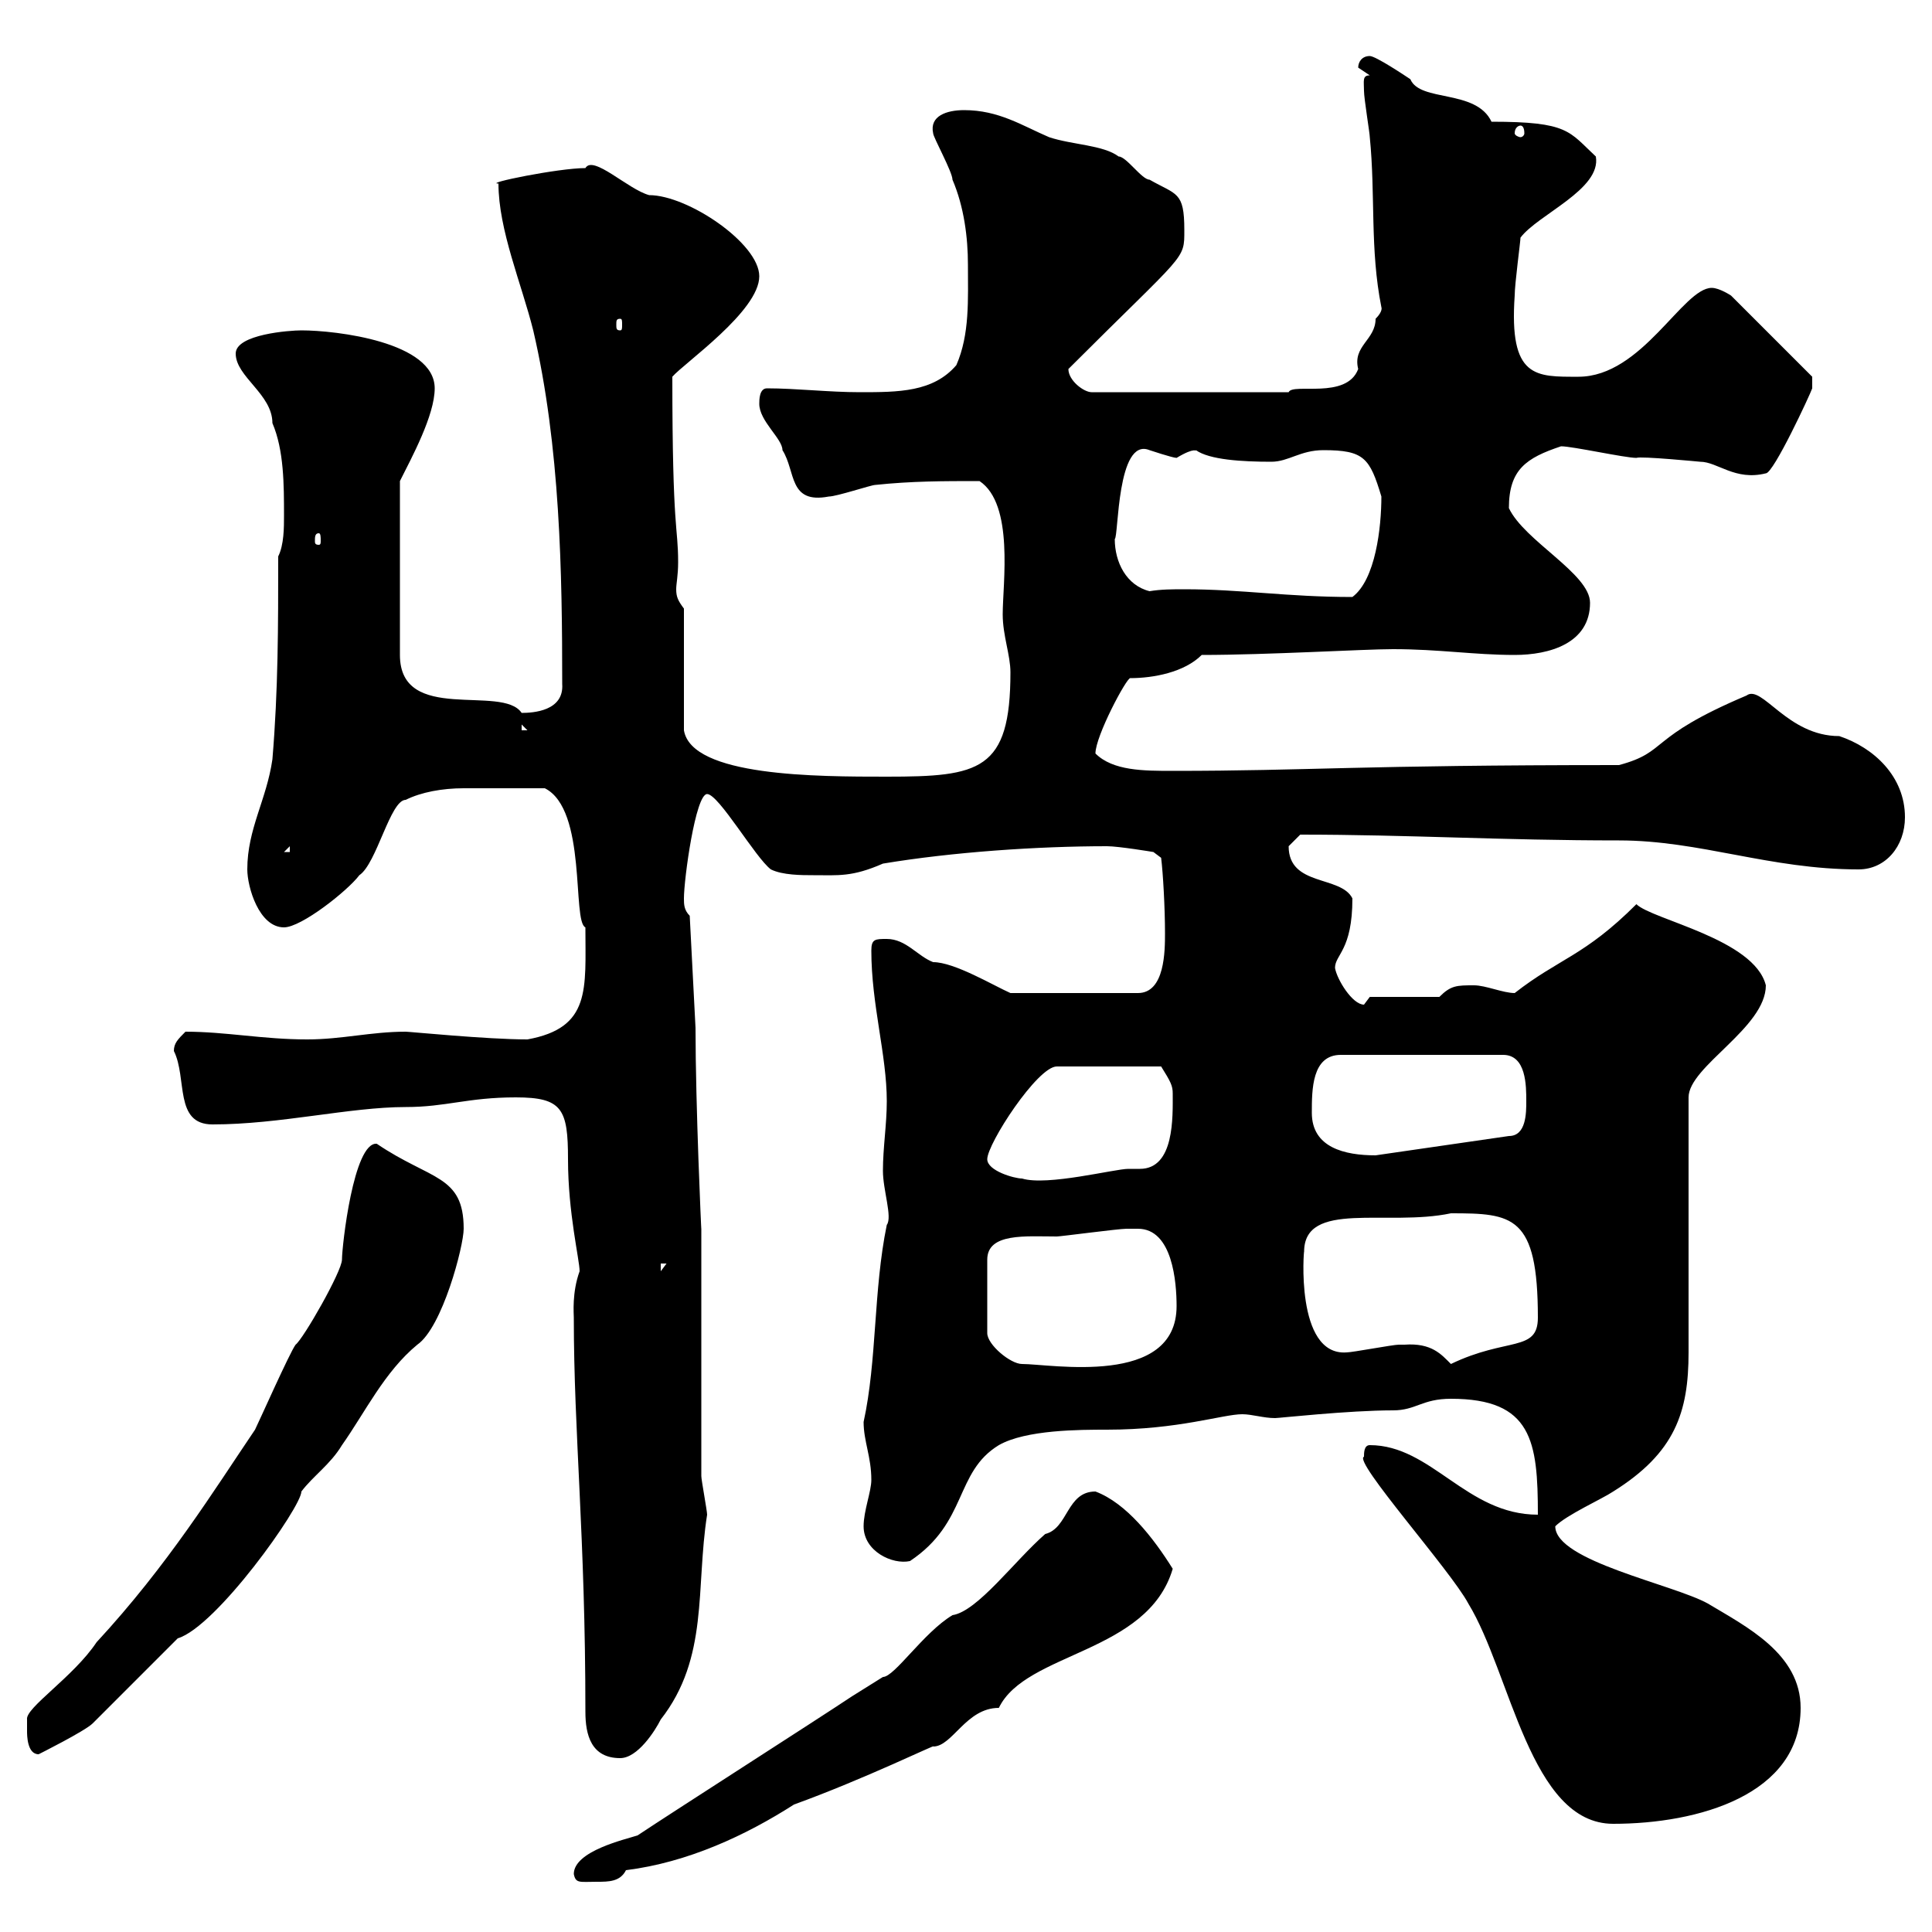 <svg xmlns="http://www.w3.org/2000/svg" xmlns:xlink="http://www.w3.org/1999/xlink" width="300" height="300"><path d="M89.10 291C89.40 292.50 90 292.20 92.70 292.20C94.50 292.20 96.30 292.20 97.20 290.40C106.80 289.20 115.80 285 123.30 280.20C134.10 276.30 145.80 270.60 144.90 271.20C147.90 271.20 150 265.20 155.10 265.20C159.30 256.50 178.20 256.80 182.10 243.60C179.10 238.80 174.90 233.40 170.10 231.60C165.60 231.60 165.90 237.30 162.30 238.20C157.50 242.40 151.80 250.20 147.90 250.80C143.40 253.50 138.90 260.40 137.10 260.40C137.10 260.40 132.30 263.40 132.30 263.40C126.90 267 104.40 281.40 99 285C97.20 285.60 89.10 287.40 89.10 291ZM211.80 226.20C210 226.80 225.30 243.90 228 249C234.60 259.80 237.60 283.20 250.50 283.20C263.70 283.20 279.60 278.70 279.60 265.20C279.60 256.80 271.20 252.60 265.20 249C259.80 246 241.50 242.40 241.50 237C243.30 235.20 248.70 232.80 250.50 231.60C260.10 225.60 262.20 219.30 262.20 210L262.20 170.40C262.20 165.60 274.20 159.60 274.20 153C272.40 145.80 256.50 142.80 254.10 140.40C246 148.50 242.10 148.80 235.20 154.20C233.40 154.20 230.70 153 228.90 153C226.20 153 225.30 153 223.50 154.80L212.70 154.80C212.70 154.80 211.80 156 211.80 156C210 156 207.60 152.10 207.30 150.30C207.30 148.20 210 147.60 210 139.50C208.20 135.90 200.10 137.70 200.10 131.40C200.10 131.40 201.90 129.60 201.90 129.60C218.70 129.60 233.10 130.50 251.40 130.50C264 130.50 274.80 135 288.60 135C292.80 135 295.80 131.40 295.80 126.90C295.80 120.60 291 116.10 285.60 114.30C277.50 114.30 273.60 106.20 271.20 108C255.60 114.60 259.20 116.70 251.40 118.80C210.60 118.80 203.40 119.70 182.10 119.70C177.60 119.70 172.80 119.70 170.10 117C170.10 114.30 174.90 105.30 175.50 105.30C179.10 105.30 183.90 104.40 186.60 101.70C196.80 101.70 211.80 100.80 216.30 100.80C223.50 100.80 228.90 101.70 235.20 101.70C240.60 101.70 246.90 99.90 246.90 93.60C246.90 89.10 236.70 84 234.30 78.90C234.30 72.90 237 71.10 242.40 69.30C244.20 69.30 252.30 71.10 254.10 71.10C254.70 70.80 264 71.70 264 71.70C266.70 71.70 269.40 74.70 274.20 73.50C275.40 73.50 281.10 61.20 281.40 60.30L281.40 58.50L268.80 45.90C268.80 45.90 267 44.70 265.80 44.70C261.30 44.70 255 58.50 245.10 58.50C238.50 58.50 234.30 58.80 235.20 45.90C235.20 44.10 236.10 37.50 236.10 36.90C238.80 33.30 248.70 29.40 247.80 24.30C243.60 20.40 243.60 18.90 231.60 18.90C229.20 13.80 220.50 15.90 219 12.30C218.10 11.70 213.60 8.70 212.70 8.70C211.50 8.70 210.90 9.60 210.90 10.50C210.90 10.50 212.70 11.70 212.70 11.70C211.50 11.70 211.80 12.60 211.80 14.10C211.80 15.30 212.70 20.70 212.70 21.30C213.60 30.30 212.70 38.70 214.50 47.70C214.50 47.70 214.80 48.30 213.60 49.50C213.60 52.80 210 53.70 210.90 57.30C209.10 62.10 200.70 59.40 200.10 60.90L169.50 60.90C168.30 60.90 165.90 59.10 165.90 57.30C184.20 39 183.90 40.50 183.90 35.70C183.90 29.70 182.70 30.30 178.50 27.90C177.30 27.90 174.90 24.30 173.70 24.30C171.30 22.50 166.50 22.50 162.90 21.30C158.70 19.50 155.10 17.10 149.70 17.10C147 17.10 144.30 18 144.90 20.70C144.90 21.30 147.90 26.70 147.90 27.90C149.70 32.10 150.30 36.90 150.30 41.10C150.30 46.50 150.60 51.90 148.50 56.70C144.90 60.90 139.50 60.90 133.50 60.90C128.70 60.90 123.60 60.30 119.10 60.30C117.90 60.30 117.90 62.10 117.90 62.70C117.90 65.40 121.50 68.10 121.50 69.90C123.60 73.20 122.40 78.30 128.70 77.10C129.90 77.10 135.30 75.30 135.90 75.30C141.60 74.70 146.40 74.70 152.10 74.70C157.50 78.30 155.70 90.60 155.70 95.40C155.70 98.70 156.90 101.70 156.90 104.40C156.90 119.70 152.10 120.60 137.70 120.60C126.90 120.60 107.40 120.60 106.20 113.40L106.20 94.50C105.30 93.30 105 92.70 105 91.50C105 90.60 105.30 89.40 105.30 87.30C105.30 81.60 104.40 82.80 104.40 58.50C106.20 56.40 117.90 48.30 117.90 42.90C117.90 37.80 106.80 30.30 100.80 30.30C97.50 29.40 92.10 24 90.90 26.10C86.70 26.10 75 28.50 77.40 28.50C77.40 35.70 81 44.10 82.80 51.30C87 69.30 87.30 89.10 87.30 106.20C87.60 110.40 82.80 110.70 81 110.70C78 106.20 62.10 112.50 62.10 101.70L62.10 74.70C63.90 71.10 67.50 64.50 67.50 60.30C67.50 53.10 52.20 51.30 46.80 51.30C45 51.30 36.60 51.90 36.60 54.90C36.60 58.50 42.30 61.20 42.30 65.70C44.10 69.90 44.10 75.30 44.10 80.10C44.10 81.90 44.10 84.60 43.20 86.40C43.20 97.20 43.20 107.10 42.30 117.90C41.40 124.20 38.40 128.70 38.40 135C38.40 137.70 40.20 144 44.10 144C46.80 144 54 138.30 55.80 135.90C58.50 134.10 60.60 124.20 63 124.20C65.40 123 68.70 122.40 72 122.40C76.20 122.40 79.80 122.40 84.60 122.40C91.20 125.70 88.80 143.10 90.90 144C90.90 153.60 91.80 159.60 81.90 161.40C75.60 161.40 63.60 160.20 63 160.20C57.60 160.20 53.10 161.40 47.70 161.40C40.80 161.40 35.10 160.20 28.80 160.20C27.60 161.40 27 162 27 163.20C29.10 167.40 27 174.60 33 174.60C43.50 174.60 54.30 171.90 63 171.90C69.30 171.90 72.60 170.40 80.10 170.40C87.30 170.40 88.20 172.20 88.20 180C88.20 188.40 90 195.60 90 197.40C88.80 200.70 89.10 204 89.10 204.60C89.10 222.60 90.90 238.50 90.90 265.80C90.90 269.40 91.80 273 96.30 273C99 273 101.70 268.80 102.60 267C110.10 257.40 108 246.60 109.80 235.20C109.80 234.60 108.90 229.80 108.90 229.20L108.90 190.80C108.90 191.40 108 171.60 108 159.60L107.10 142.20C106.20 141.30 106.20 140.40 106.20 139.50C106.20 136.50 108 123.30 109.80 123.30C111.60 123.30 117.30 133.20 119.70 135C121.50 135.90 124.50 135.90 126.30 135.90C130.20 135.90 132.30 136.20 137.10 134.10C147.90 132.30 161.10 131.40 171.90 131.40C173.70 131.40 179.10 132.30 179.10 132.30L180.30 133.20C180.60 135.60 180.90 141 180.90 144.90C180.90 147.60 180.90 154.20 176.70 154.20L156.90 154.20C154.20 153 148.20 149.40 144.90 149.40C142.50 148.50 140.70 145.80 137.70 145.80C135.90 145.80 135.30 145.80 135.30 147.60C135.30 156 137.70 163.80 137.70 171C137.70 174.60 137.10 178.20 137.10 181.80C137.10 184.80 138.60 189 137.70 190.20C135.60 200.40 136.20 211.20 134.10 220.80C134.10 223.80 135.30 226.20 135.30 229.80C135.30 231.60 134.10 234.60 134.10 237C134.10 240.90 138.60 243 141.30 242.40C150.30 236.40 148.20 228.60 155.10 224.40C159.30 222 167.70 222 171.90 222C183 222 189.90 219.60 192.90 219.60C194.40 219.60 196.20 220.20 198 220.20C198.60 220.20 209.40 219 216.30 219C219.90 219 220.80 217.20 225.30 217.20C237.90 217.20 238.80 223.80 238.80 235.20C227.70 235.20 222.30 224.40 212.70 224.40C211.80 224.40 211.80 225.60 211.80 226.20ZM4.20 268.80C4.20 269.40 4.20 272.40 6 272.40C6 272.40 13.20 268.80 14.40 267.60L27.60 254.40C33.60 252.60 46.80 234 46.80 231.60C48.60 229.20 51.30 227.40 53.10 224.40C56.70 219.30 59.70 213 64.80 208.80C68.70 206.10 72 193.50 72 190.80C72 182.40 66.90 183.30 58.50 177.60C54.90 177.30 53.10 193.50 53.10 195.60C53.10 197.40 47.10 207.90 45.90 208.80C45 210 40.20 220.80 39.60 222C33.30 231.30 26.10 243 15 255C11.40 260.40 3.90 265.20 4.20 267C4.20 267 4.20 268.80 4.20 268.80ZM176.70 190.80C182.10 190.80 182.70 199.20 182.70 202.80C182.70 215.40 163.20 211.80 158.70 211.80C156.90 211.80 153.30 208.80 153.30 207L153.30 195.60C153.30 191.40 159.30 192 164.10 192C164.70 192 173.70 190.80 174.90 190.80C174.90 190.80 176.70 190.80 176.70 190.80ZM218.10 208.80C218.10 208.80 217.20 208.80 217.20 208.80C216.30 208.80 210 210 209.10 210C201 210.60 202.50 193.50 202.50 194.40C202.50 186.30 215.40 190.50 225.30 188.40C234.90 188.40 238.80 188.70 238.80 204.60C238.80 210 234 207.60 225.30 211.80C223.80 210.30 222.30 208.50 218.10 208.80ZM102.60 196.20L103.50 196.20L102.60 197.40ZM153.30 180C153.30 177.60 161.10 165.60 164.10 165.60L180.30 165.60C181.80 168 182.10 168.60 182.10 169.80C182.10 173.40 182.40 181.50 177 181.50C176.40 181.50 175.80 181.50 175.20 181.50C173.10 181.50 162.60 184.20 158.70 183C157.50 183 153.30 181.80 153.30 180ZM203.70 172.80C203.70 169.20 203.70 163.80 208.20 163.80L233.40 163.80C237 163.80 237 168.60 237 171C237 172.80 237 176.40 234.30 176.40L213.60 179.40C208.80 179.40 203.70 178.20 203.70 172.80ZM45 131.40L45 132.30L44.10 132.30ZM81 112.50L81.90 113.40L81 113.40ZM178.50 91.80C174.90 90.90 173.10 87.30 173.10 83.70C173.70 83.40 173.40 67.80 178.50 69.90C178.50 69.90 182.10 71.10 182.70 71.10C185.70 69.30 185.70 70.20 185.70 69.90C187.80 71.40 192.90 71.70 197.40 71.70C200.10 71.70 201.90 69.90 205.50 69.90C211.80 69.90 212.70 71.10 214.50 77.10C214.50 81.90 213.60 90 210 92.70C199.80 92.70 192.90 91.50 183.90 91.50C182.10 91.50 180.30 91.50 178.50 91.80ZM49.50 82.80C49.80 82.80 49.80 83.40 49.80 84C49.80 84.30 49.80 84.60 49.50 84.60C48.90 84.60 48.90 84.30 48.90 84C48.90 83.40 48.90 82.80 49.50 82.80ZM96.30 49.50C96.60 49.50 96.60 49.80 96.60 50.40C96.60 51 96.60 51.30 96.30 51.30C95.70 51.30 95.70 51 95.70 50.40C95.70 49.80 95.70 49.50 96.30 49.50ZM236.10 19.50C236.40 19.50 236.70 19.80 236.70 20.70C236.70 21 236.40 21.30 236.10 21.30C235.80 21.30 235.20 21 235.20 20.70C235.20 19.80 235.80 19.50 236.10 19.50Z"/></svg>